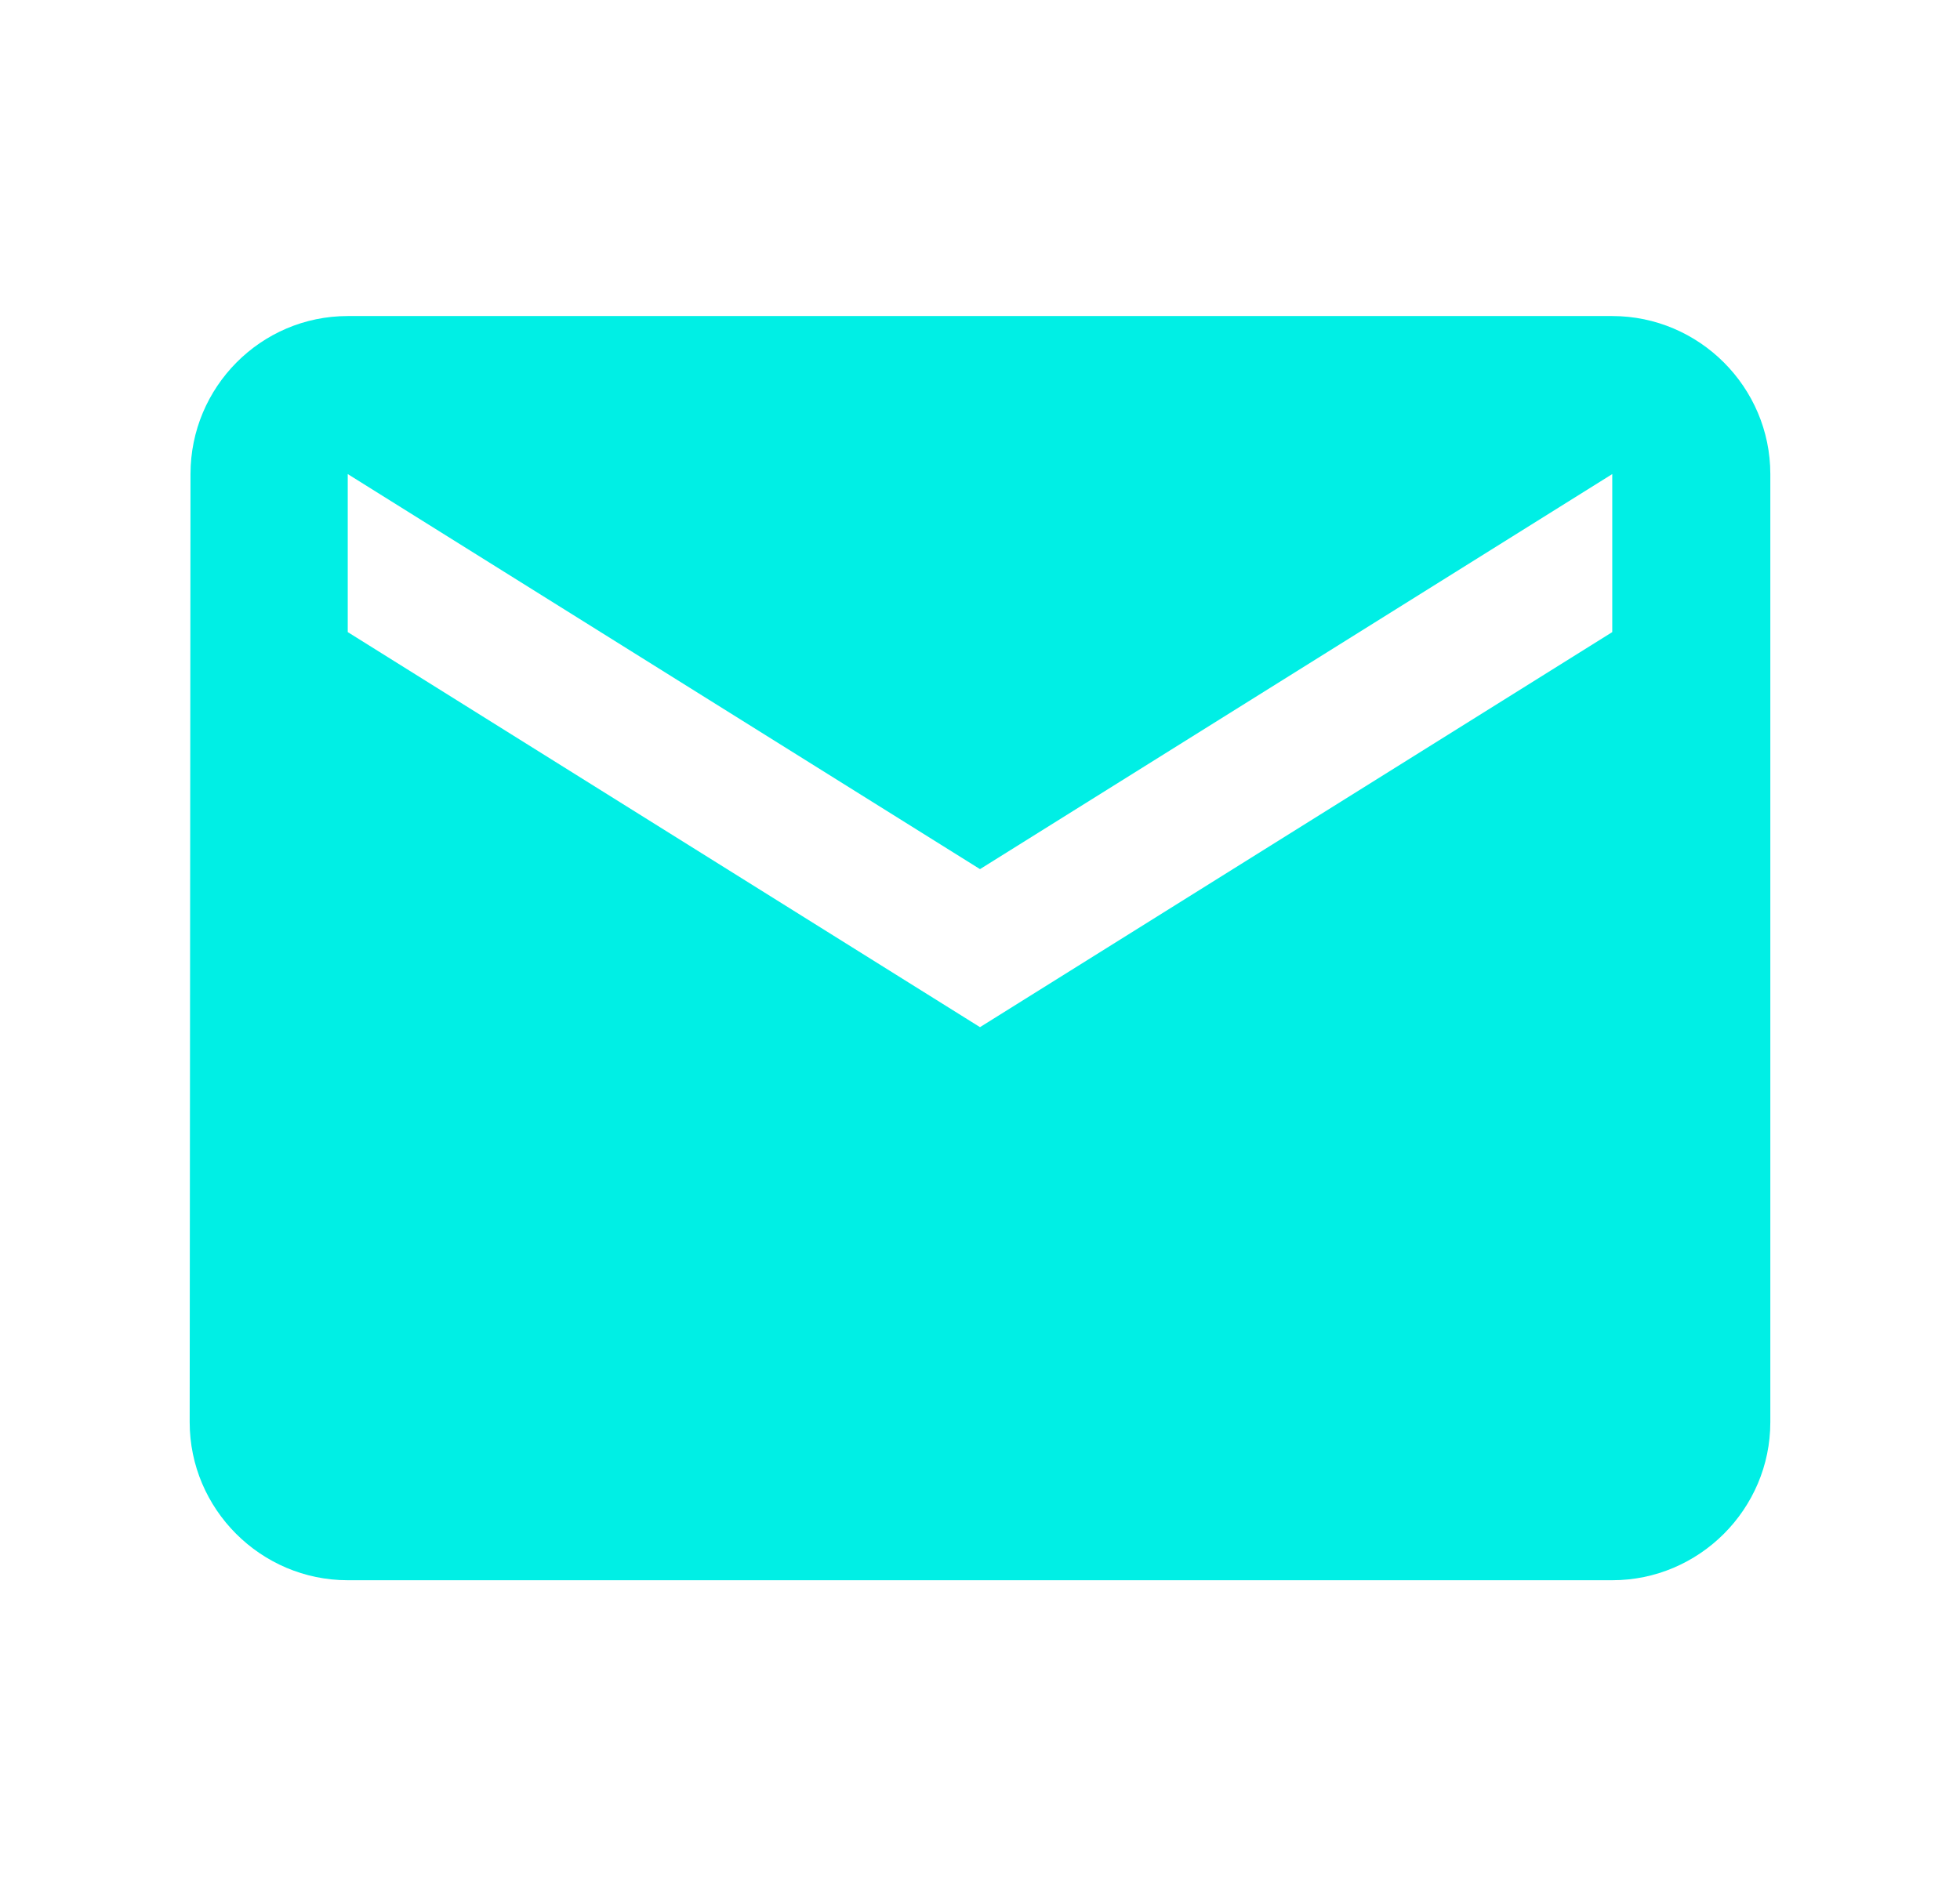 <svg width="31" height="30" viewBox="0 0 31 30" fill="none" xmlns="http://www.w3.org/2000/svg">
<g id="MailFilled">
<path id="Vector" d="M25.5 5H5.5C4.125 5 3.013 6.125 3.013 7.5L3 22.5C3 23.875 4.125 25 5.5 25H25.5C26.875 25 28 23.875 28 22.5V7.5C28 6.125 26.875 5 25.5 5ZM25.5 10L15.5 16.25L5.5 10V7.5L15.5 13.75L25.5 7.5V10Z" fill="#00EFE5"/>
</g>
</svg>

